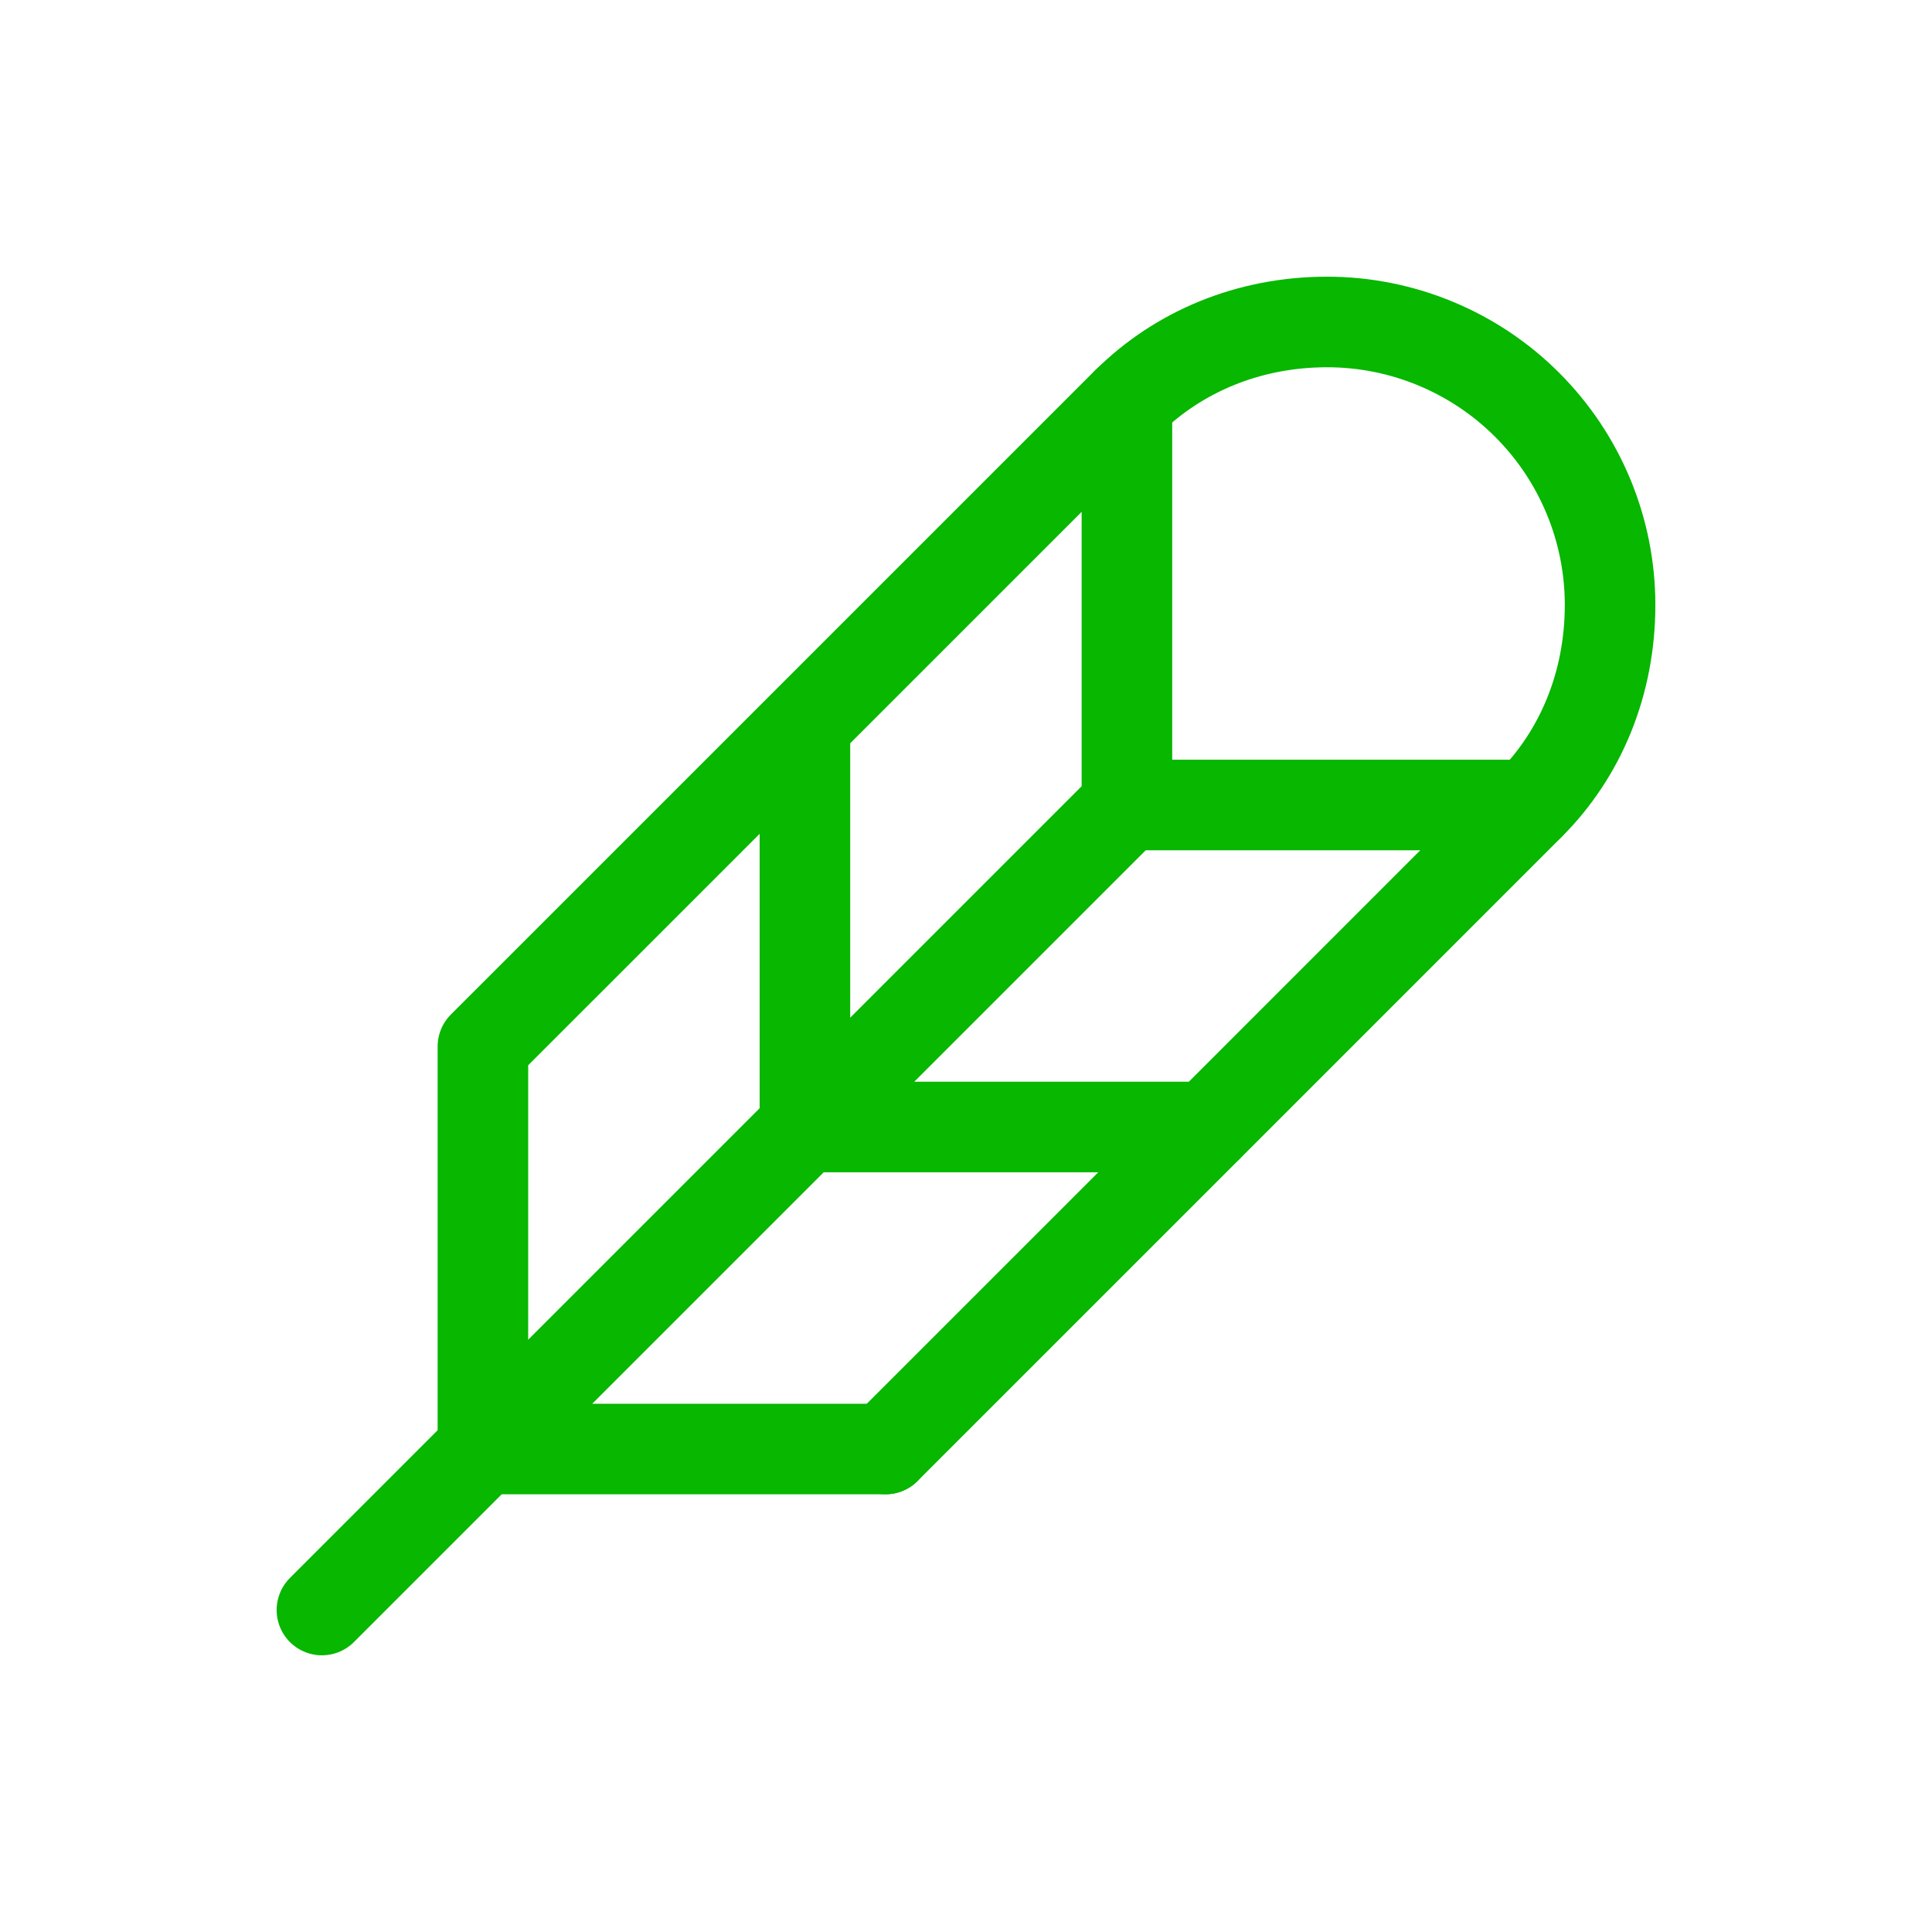 <svg width="64" height="64" viewBox="0 0 64 64" fill="none" xmlns="http://www.w3.org/2000/svg">
<g clip-path="url(#clip0_31490_31476)">
<path d="M10.664 53.334L37.331 26.667M37.331 26.667V13.334L26.664 24.001M37.331 26.667H50.664M26.664 24.001V37.334H39.997M26.664 24.001L15.997 34.667V48.001H29.331" stroke="#07B700" stroke-width="3" stroke-linecap="round" stroke-linejoin="round"/>
<path d="M37.336 13.333C39.032 11.645 41.371 10.666 43.957 10.666C45.188 10.665 46.408 10.907 47.545 11.378C48.683 11.848 49.717 12.538 50.588 13.409C51.459 14.279 52.15 15.312 52.621 16.449C53.093 17.587 53.336 18.805 53.336 20.037C53.336 22.626 52.371 24.97 50.669 26.666L40.003 37.333L29.336 47.999" stroke="#07B700" stroke-width="3" stroke-linecap="round" stroke-linejoin="round"/>
</g>
<defs>
<clipPath id="clip0_31490_31476">
<rect width="64" height="64" fill="white"/>
</clipPath>
</defs>
</svg>
